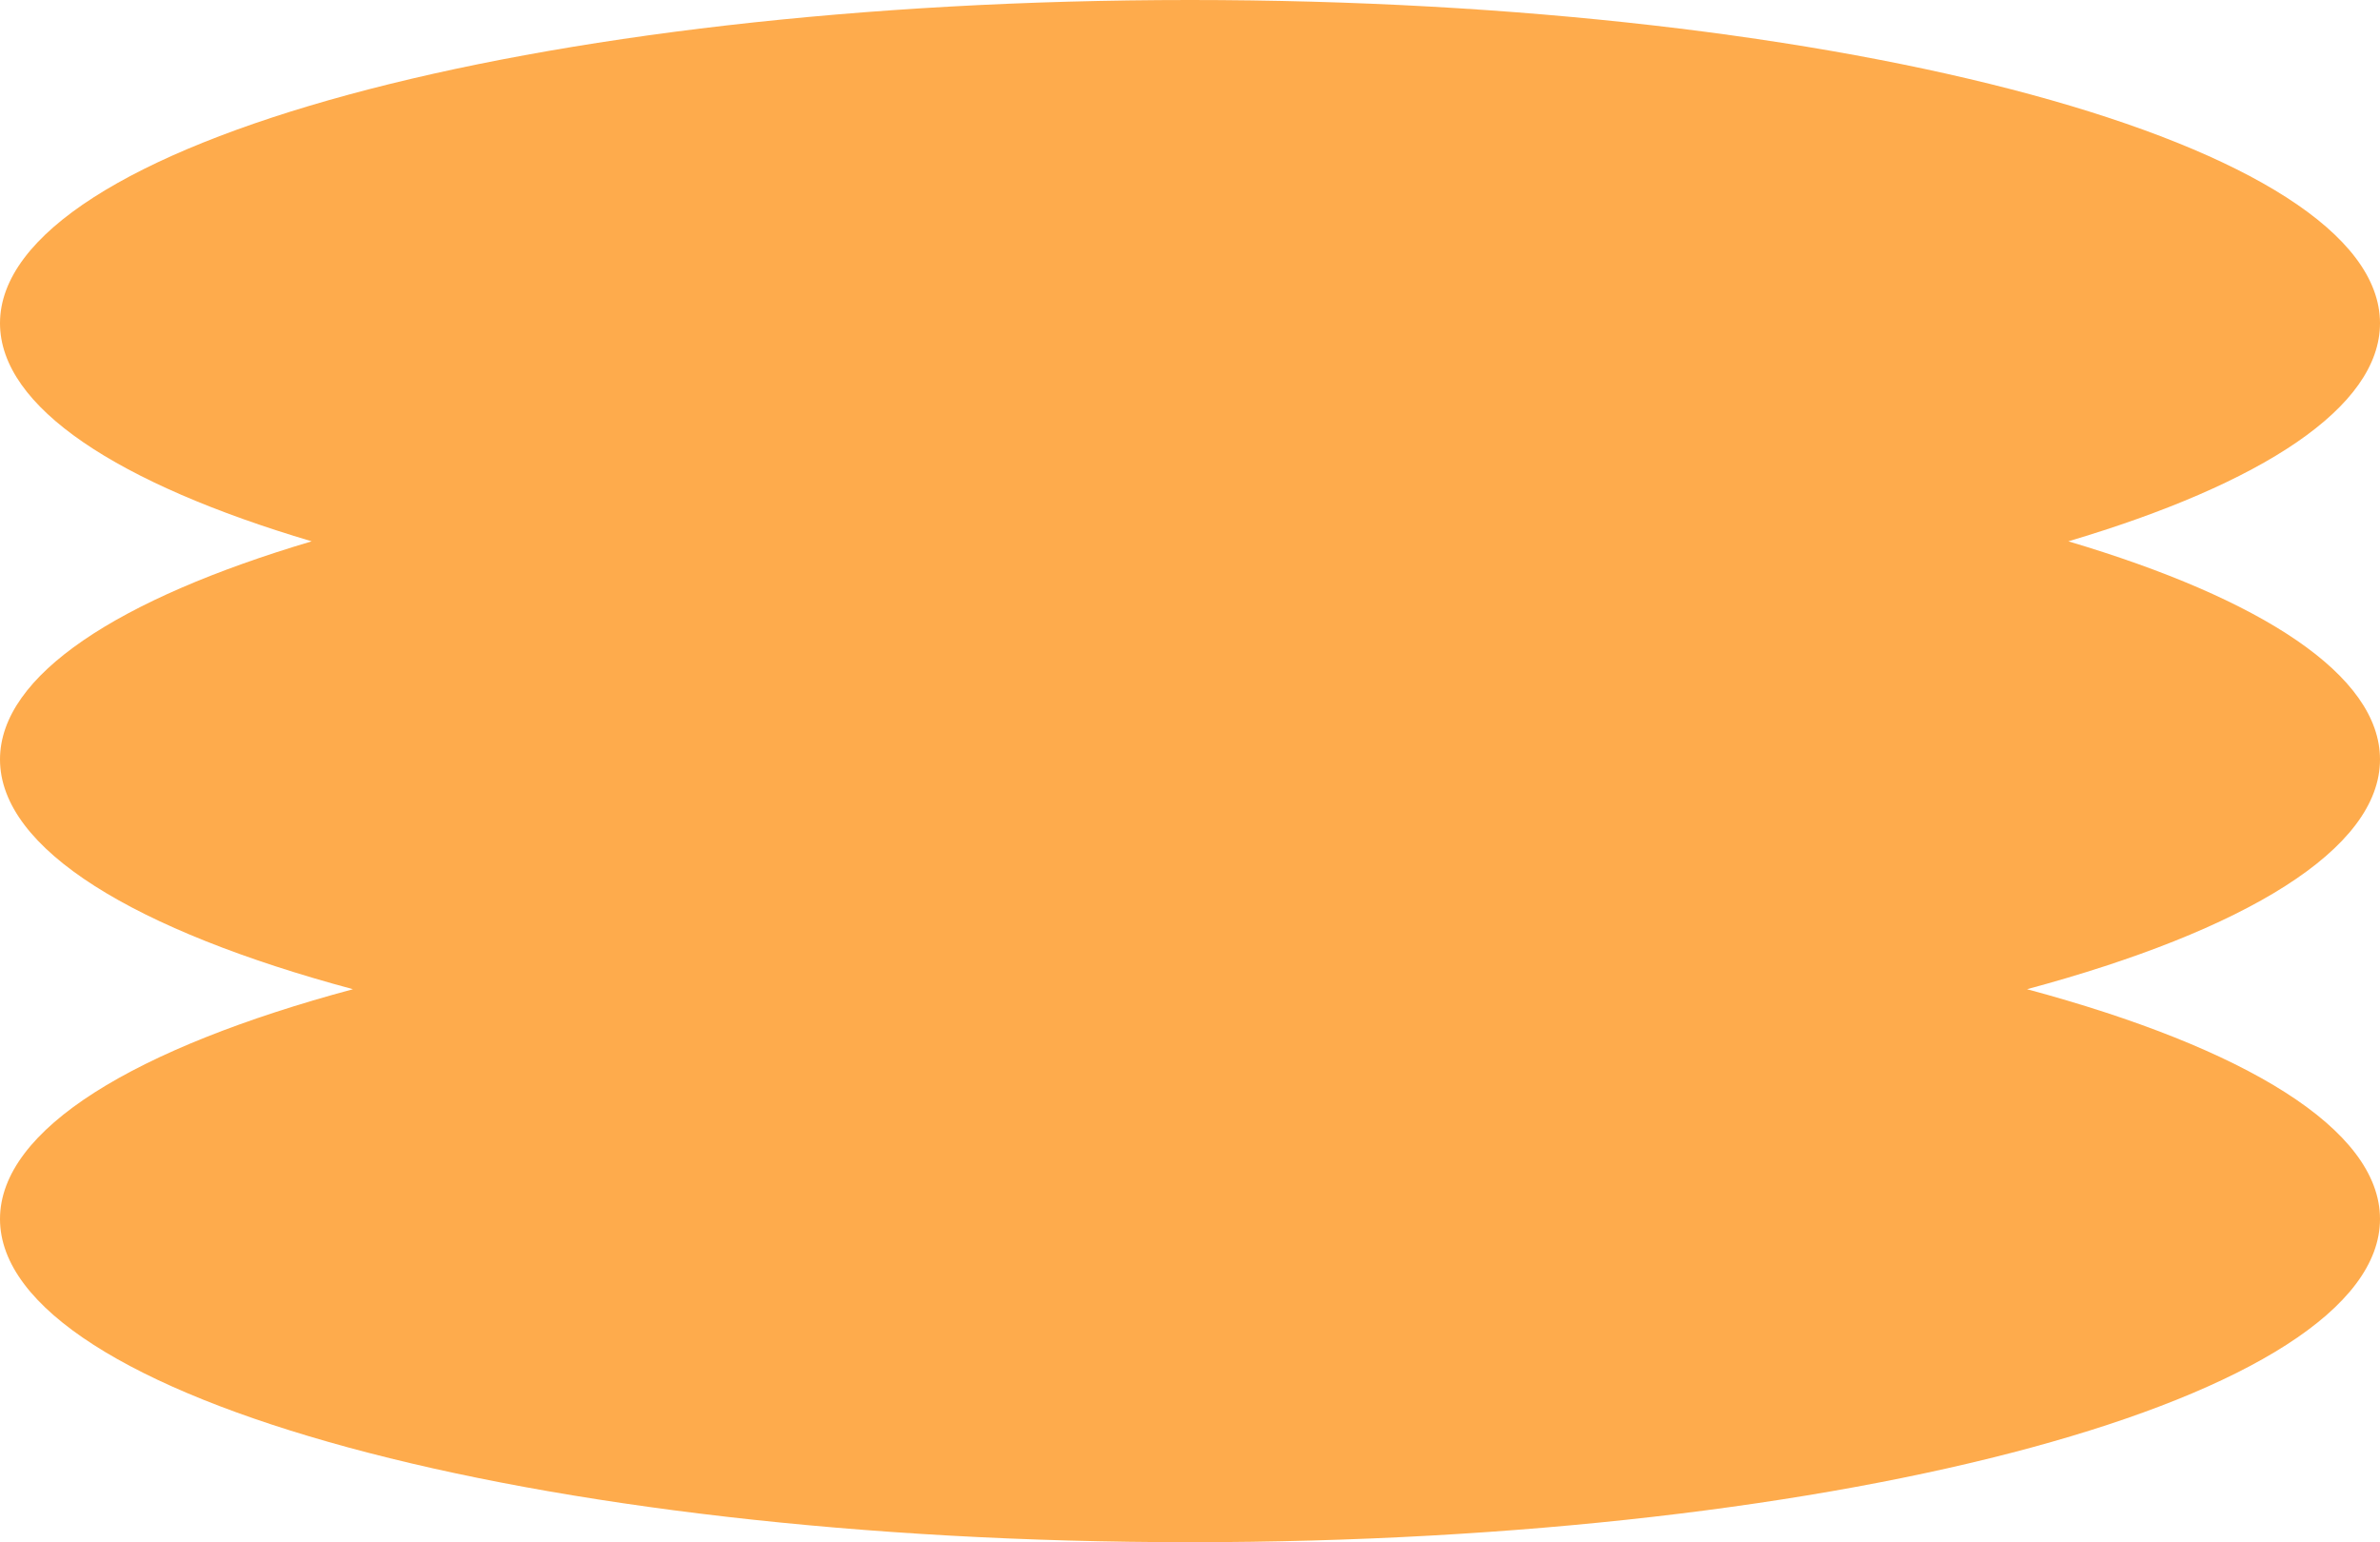 <?xml version="1.0" encoding="UTF-8"?> <svg xmlns="http://www.w3.org/2000/svg" width="287" height="186" viewBox="0 0 287 186" fill="none"><path fill-rule="evenodd" clip-rule="evenodd" d="M287 147.018C287 136.177 270.712 126.371 244.434 119.305C270.712 112.238 287 102.432 287 91.591C287 81.451 272.759 72.221 249.417 65.287C272.759 58.353 287 49.123 287 38.982C287 17.456 222.75 0 143.496 0C64.25 0 0 17.456 0 38.982C0 49.123 14.241 58.353 37.583 65.287C14.241 72.221 0 81.451 0 91.591C0 102.432 16.281 112.238 42.566 119.305C16.281 126.371 0 136.177 0 147.018C0 168.544 64.25 186 143.496 186C222.75 186 287 168.544 287 147.018Z" fill="#FEAB4C"></path></svg> 
